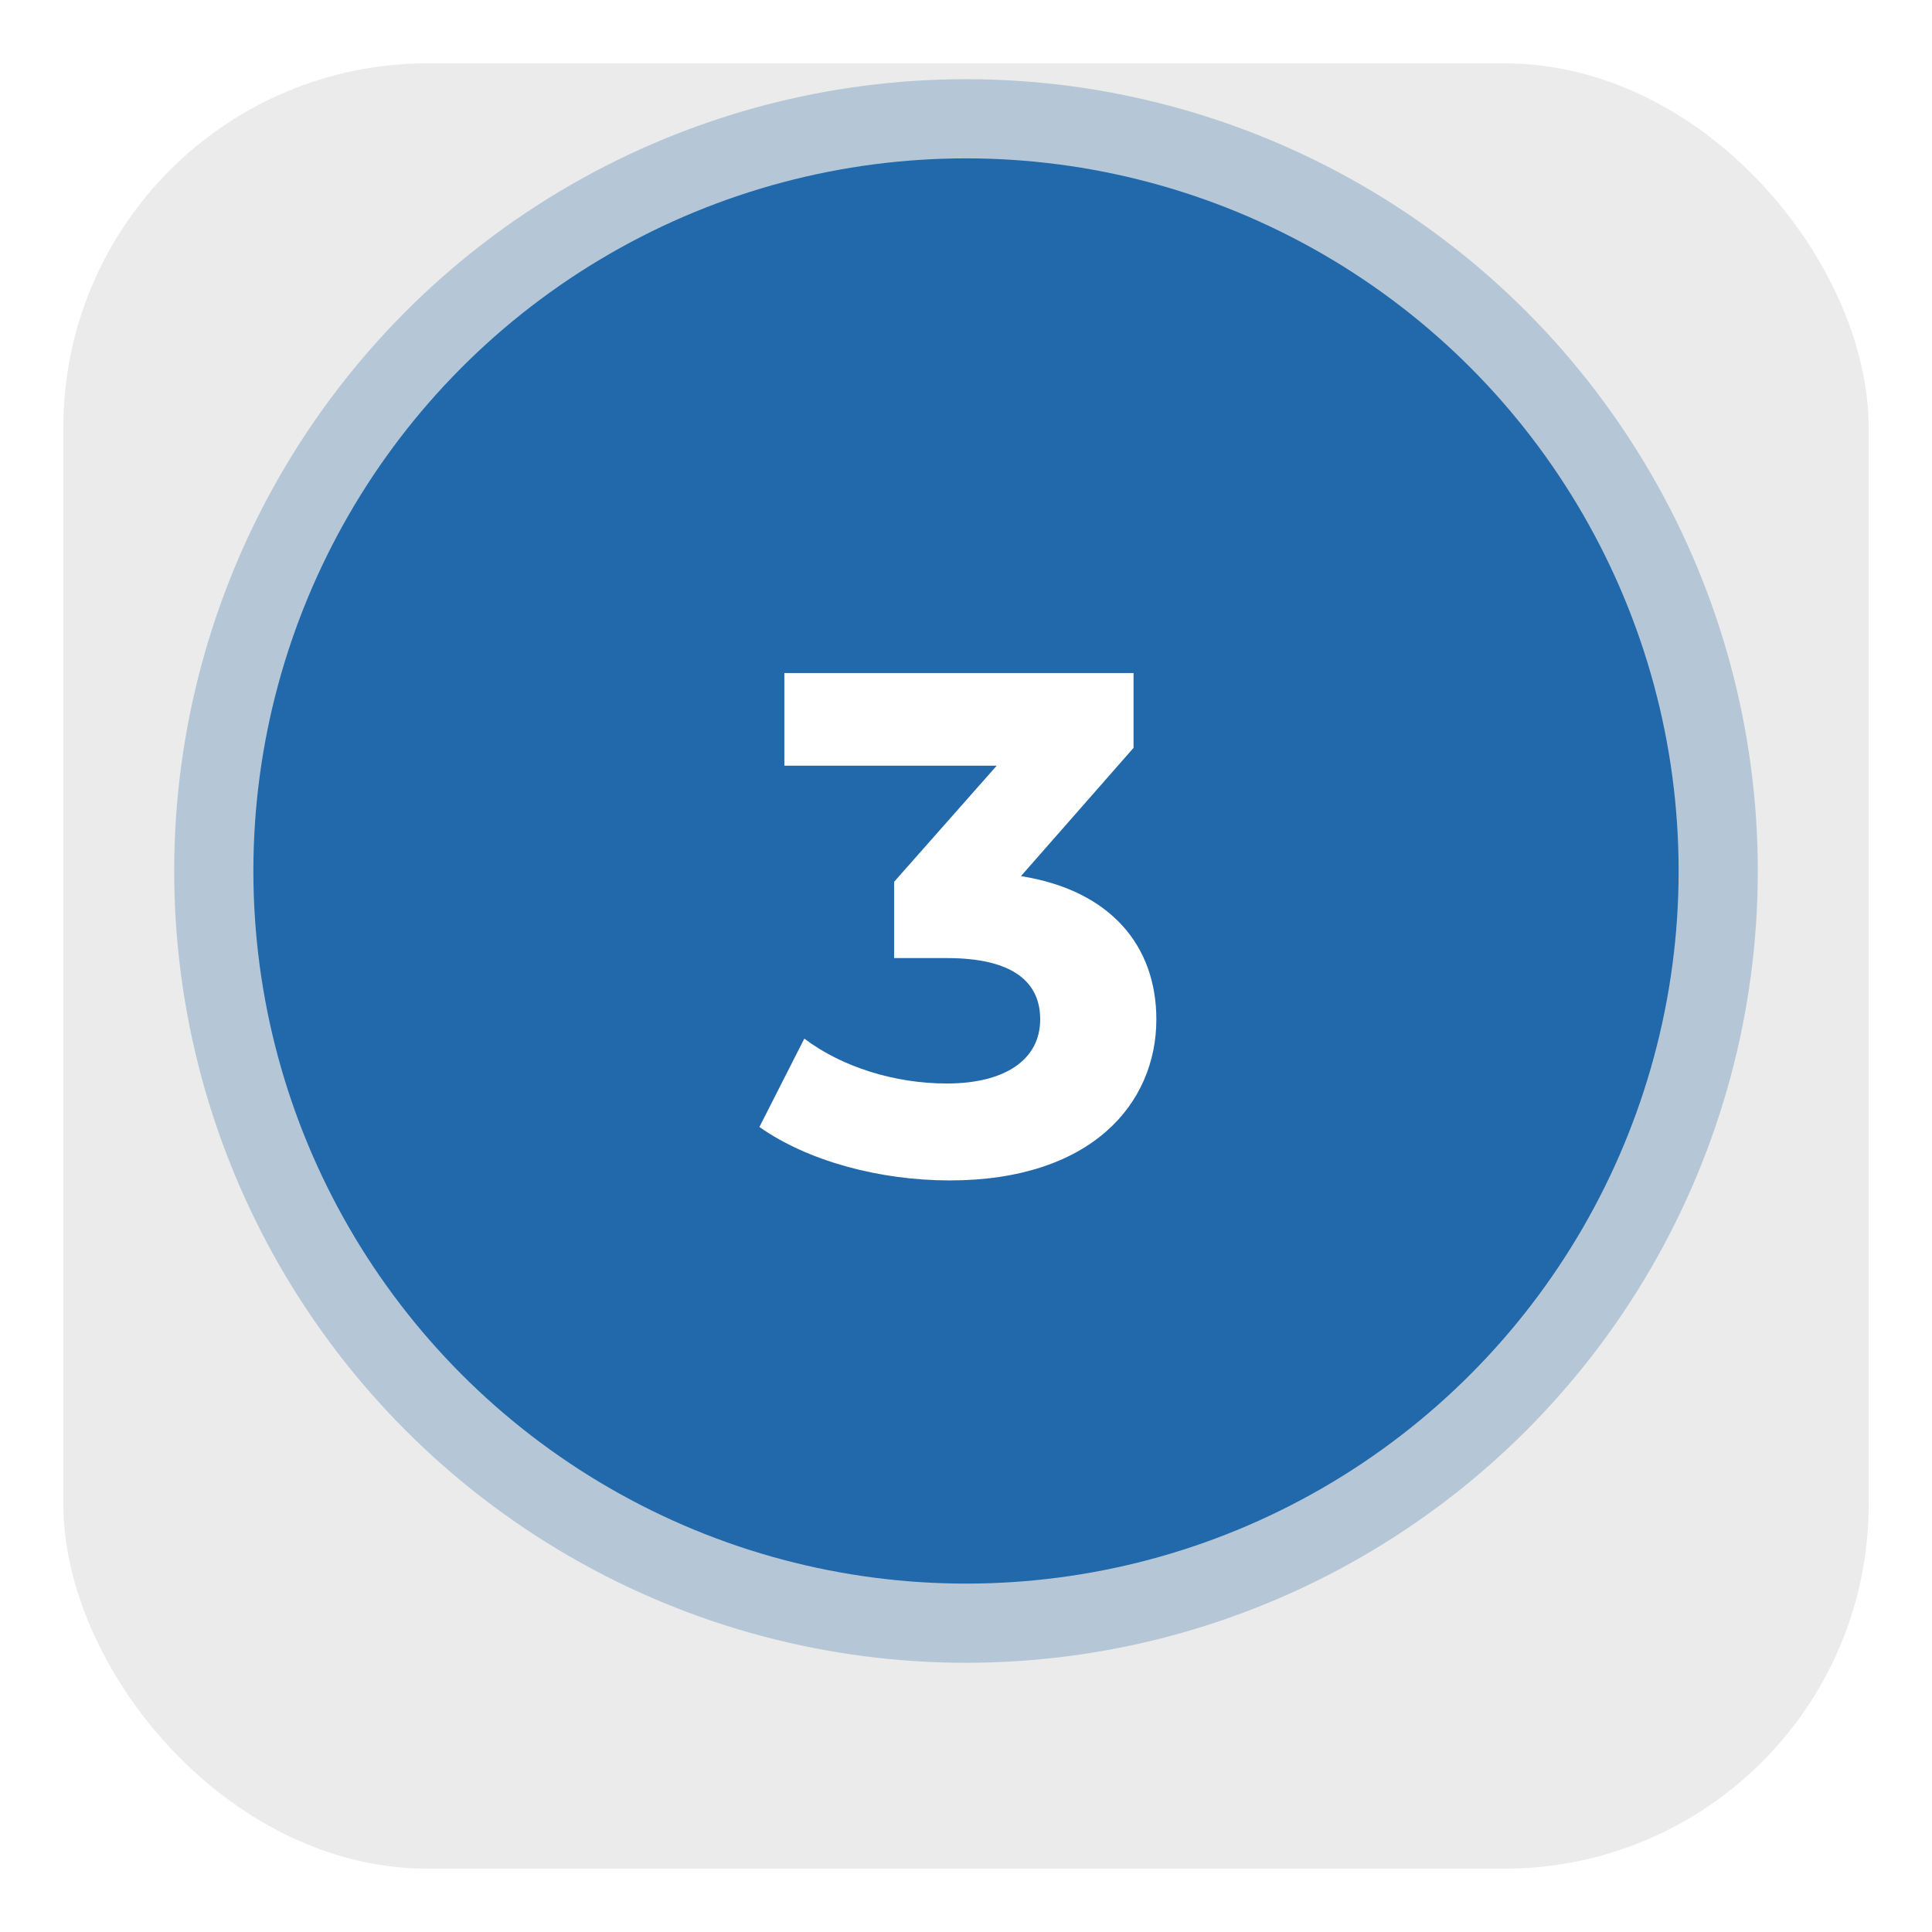 <svg width="122" height="122" viewBox="0 0 122 122" fill="none" xmlns="http://www.w3.org/2000/svg">
<circle cx="61" cy="55" r="50" fill="#C3D7E9"/>
<g filter="url(#filter0_d_47_69)">
<rect opacity="0.1" x="4" width="114" height="114" rx="23" fill="#333333"/>
</g>
<circle cx="61" cy="55" r="45" fill="#2269AB"/>
<path d="M64.47 55.325L71.58 47.225V42.5H49.53V48.35H62.94L56.46 55.685V60.5H59.79C63.93 60.5 65.685 61.985 65.685 64.37C65.685 66.935 63.435 68.42 59.79 68.42C56.505 68.42 53.175 67.385 50.79 65.585L47.955 71.165C51.015 73.325 55.56 74.54 59.97 74.54C68.925 74.54 73.02 69.68 73.02 64.37C73.02 59.735 70.14 56.225 64.47 55.325Z" fill="white"/>
<defs>
<filter id="filter0_d_47_69" x="0" y="0" width="122" height="122" filterUnits="userSpaceOnUse" color-interpolation-filters="sRGB">
<feFlood flood-opacity="0" result="BackgroundImageFix"/>
<feColorMatrix in="SourceAlpha" type="matrix" values="0 0 0 0 0 0 0 0 0 0 0 0 0 0 0 0 0 0 127 0" result="hardAlpha"/>
<feOffset dy="4"/>
<feGaussianBlur stdDeviation="2"/>
<feComposite in2="hardAlpha" operator="out"/>
<feColorMatrix type="matrix" values="0 0 0 0 0 0 0 0 0 0 0 0 0 0 0 0 0 0 0.25 0"/>
<feBlend mode="normal" in2="BackgroundImageFix" result="effect1_dropShadow_47_69"/>
<feBlend mode="normal" in="SourceGraphic" in2="effect1_dropShadow_47_69" result="shape"/>
</filter>
</defs>
</svg>
